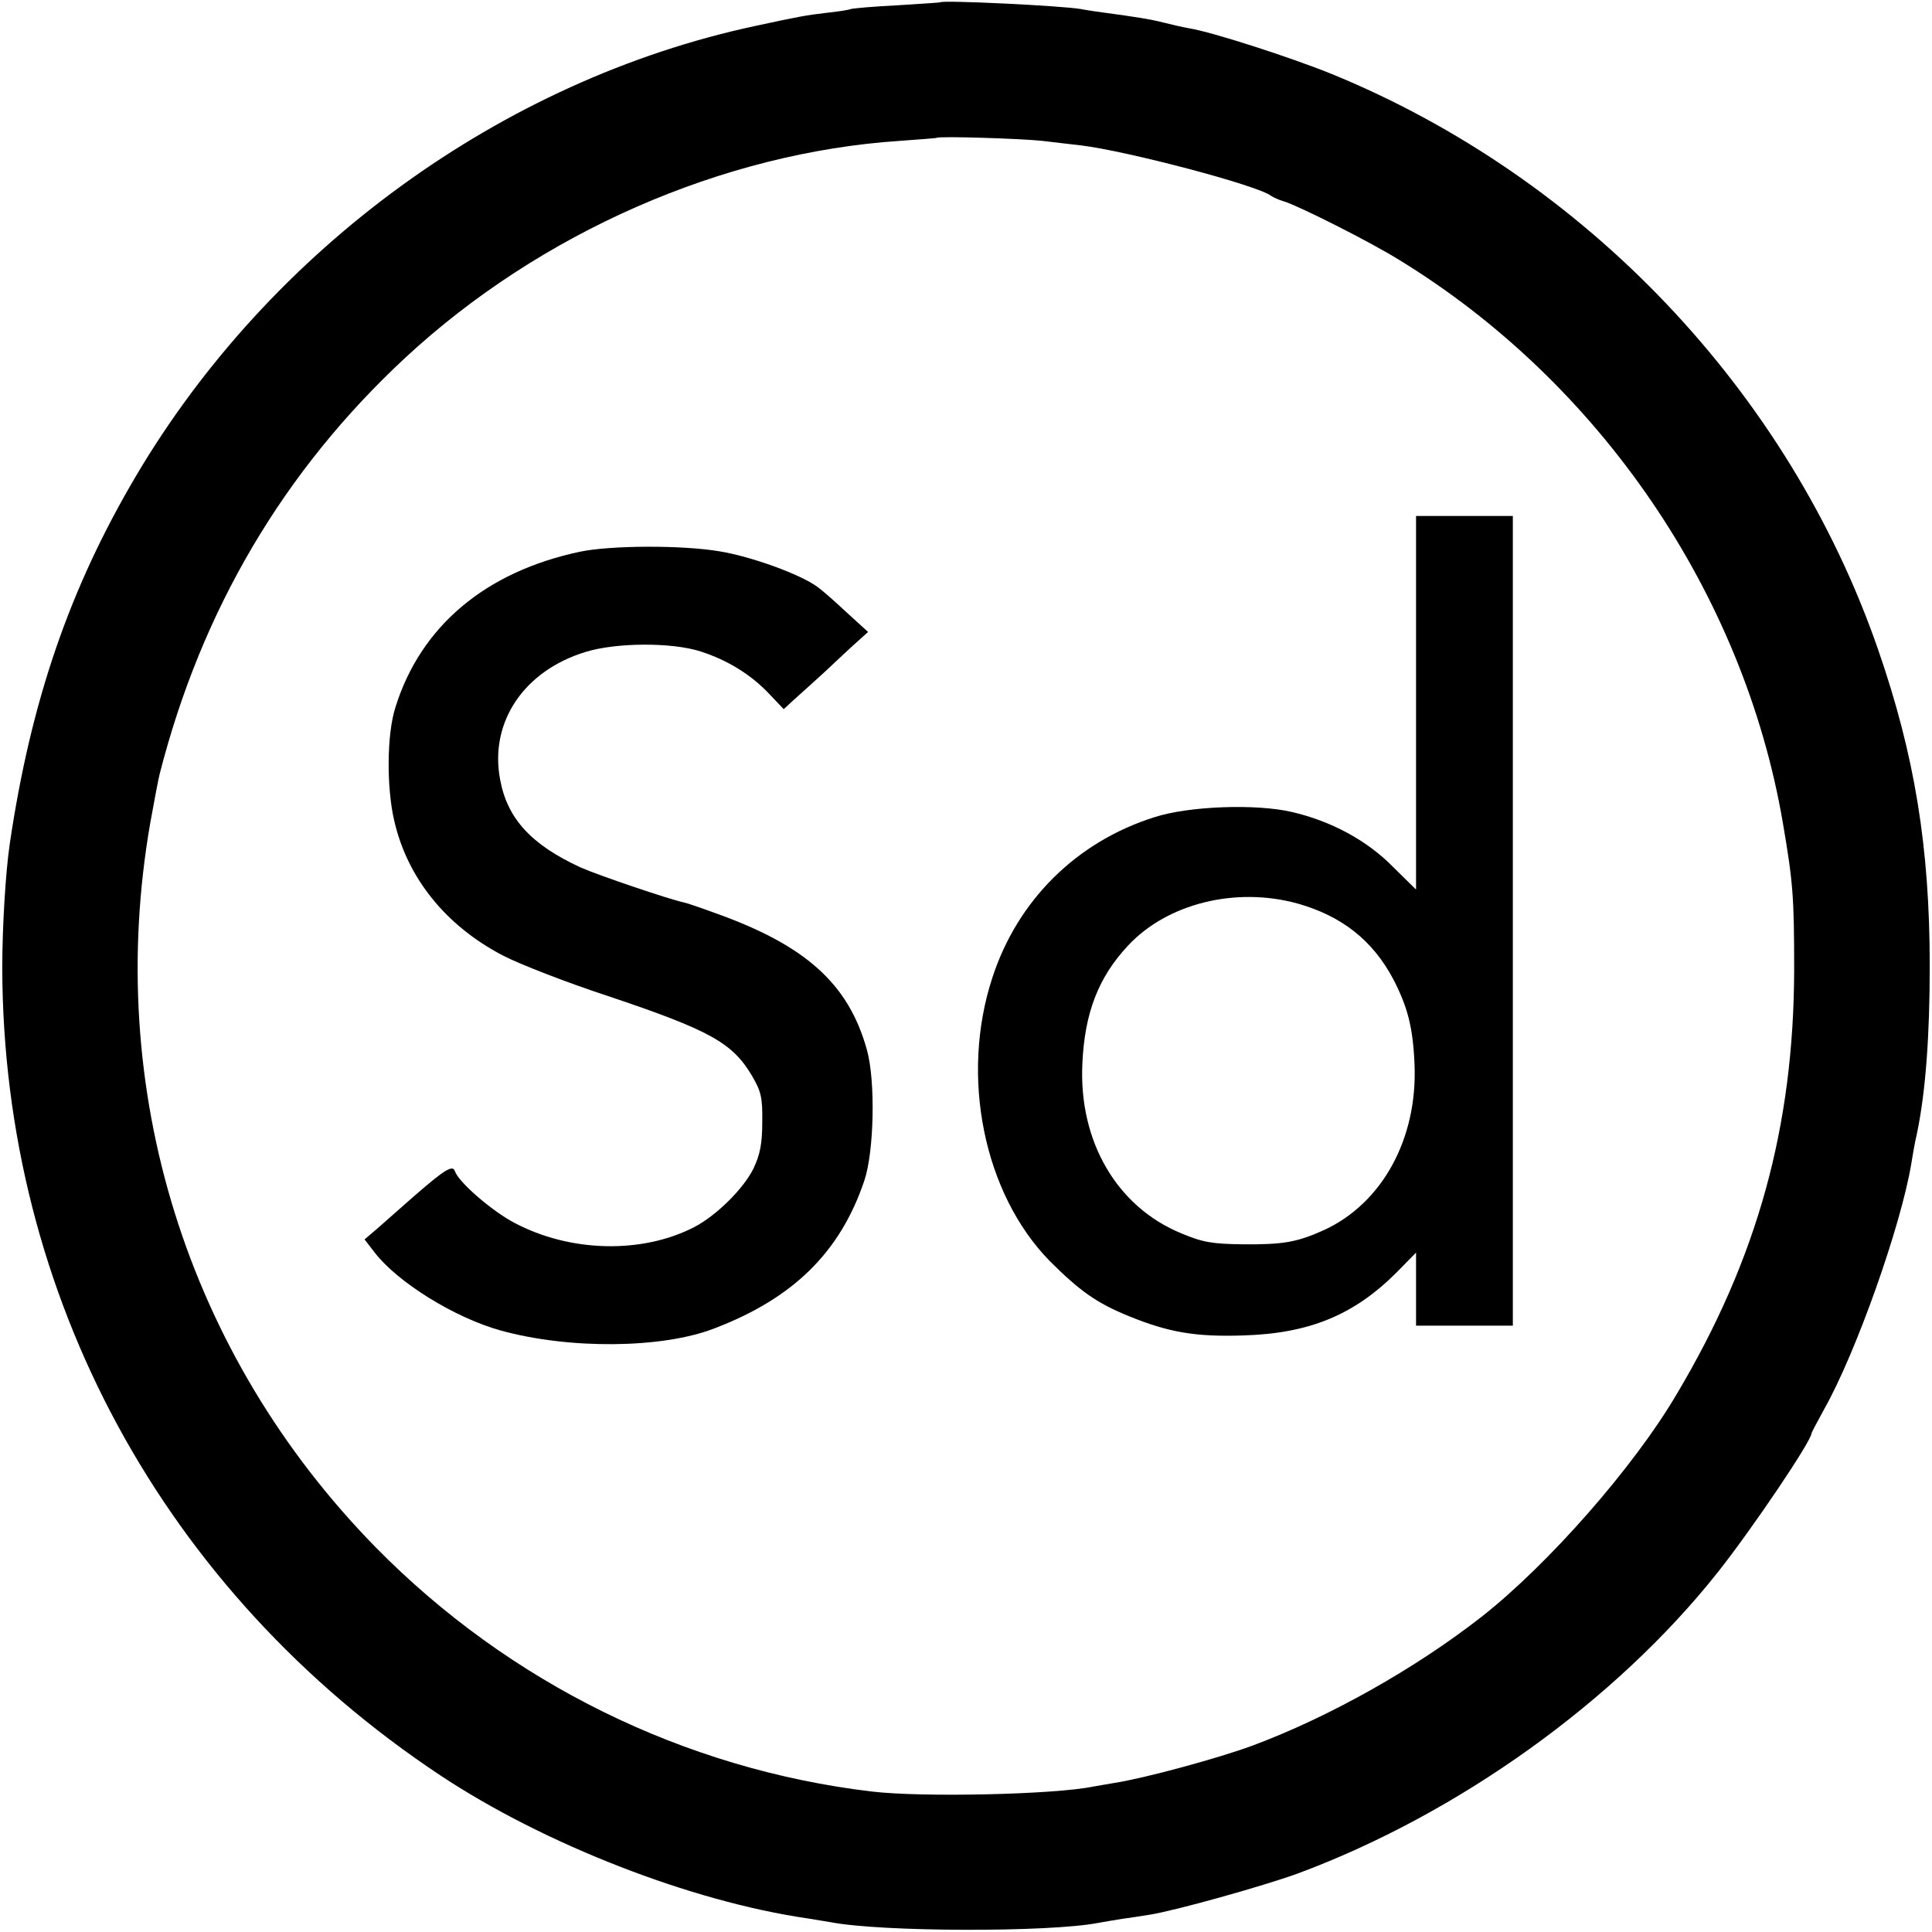 <?xml version="1.0" standalone="no"?>
<!DOCTYPE svg PUBLIC "-//W3C//DTD SVG 20010904//EN"
 "http://www.w3.org/TR/2001/REC-SVG-20010904/DTD/svg10.dtd">
<svg version="1.0" xmlns="http://www.w3.org/2000/svg"
 width="513pt" height="513pt" viewBox="0 0 513 513"
 preserveAspectRatio="xMidYMid meet">
<g transform="translate(0,513) scale(0.1,-0.1)"
fill="#000000" stroke="none">
<path d="M2497 5124 c-1 -1 -52 -4 -113 -8 -62 -3 -118 -8 -125 -10 -8 -3 -36
-7 -64 -10 -58 -7 -69 -9 -190 -35 -672 -144 -1287 -591 -1644 -1195 -176
-298 -279 -597 -335 -976 -11 -74 -20 -220 -20 -330 2 -870 428 -1656 1163
-2144 276 -183 666 -335 976 -380 23 -4 50 -8 61 -10 134 -26 579 -27 709 -2
11 2 40 7 65 11 25 3 58 9 73 11 69 11 301 76 392 109 426 158 845 458 1116
800 92 116 249 349 249 369 0 2 15 30 33 63 86 152 205 490 232 653 3 19 9 55
15 80 23 110 34 259 34 445 0 315 -40 560 -137 840 -237 685 -777 1253 -1452
1529 -109 44 -316 111 -378 121 -17 3 -48 10 -67 15 -35 9 -80 16 -155 26 -22
3 -51 7 -65 10 -53 9 -366 24 -373 18z m270 -368 c32 -4 78 -9 103 -12 123
-15 469 -106 505 -134 6 -4 21 -11 35 -15 39 -12 228 -107 305 -155 533 -326
915 -886 1019 -1495 27 -158 30 -196 30 -390 -1 -416 -97 -766 -312 -1127
-114 -194 -341 -452 -518 -591 -175 -137 -404 -266 -608 -342 -92 -34 -288
-87 -366 -99 -19 -3 -45 -8 -58 -10 -102 -21 -453 -29 -587 -13 -498 59 -964
289 -1317 648 -503 513 -722 1217 -599 1924 11 61 22 119 25 130 111 435 329
805 652 1105 358 332 843 545 1314 576 52 4 96 7 97 8 6 5 226 -2 280 -8z"/>
<path d="M3760 3264 l0 -496 -62 61 c-69 70 -164 121 -268 145 -94 22 -273 16
-365 -14 -206 -65 -363 -220 -430 -426 -86 -262 -23 -573 152 -752 80 -80 125
-112 211 -147 106 -43 176 -55 302 -51 176 5 295 54 408 167 l52 53 0 -97 0
-97 129 0 128 0 0 1075 0 1075 -128 0 -129 0 0 -496z m-315 -533 c117 -33 199
-97 254 -200 39 -75 53 -130 57 -228 8 -197 -86 -368 -240 -439 -71 -32 -107
-39 -216 -38 -80 1 -106 5 -163 29 -171 70 -273 244 -263 451 6 135 43 230
122 314 104 111 285 156 449 111z"/>
<path d="M1540 3665 c-251 -53 -423 -198 -490 -413 -23 -71 -24 -213 -3 -302
35 -152 137 -278 288 -357 44 -23 170 -72 280 -108 271 -91 330 -124 382 -212
24 -41 28 -58 27 -123 0 -57 -6 -86 -23 -122 -26 -54 -100 -127 -159 -157
-139 -71 -329 -66 -476 12 -61 32 -149 109 -158 137 -6 18 -27 5 -113 -70 -33
-29 -75 -66 -93 -82 l-34 -29 27 -35 c61 -79 212 -173 335 -207 181 -50 427
-48 565 5 211 80 336 203 400 393 26 77 30 264 7 347 -49 177 -164 279 -407
365 -38 14 -74 26 -80 27 -38 8 -227 72 -274 93 -130 60 -194 129 -213 233
-29 152 63 289 227 339 81 25 229 26 306 1 71 -23 133 -61 182 -113 l38 -40
26 24 c15 13 52 47 83 75 30 28 68 64 85 79 l30 27 -56 51 c-31 29 -66 60 -79
69 -45 33 -174 80 -259 94 -100 17 -291 16 -371 -1z"/>
</g>
</svg>
